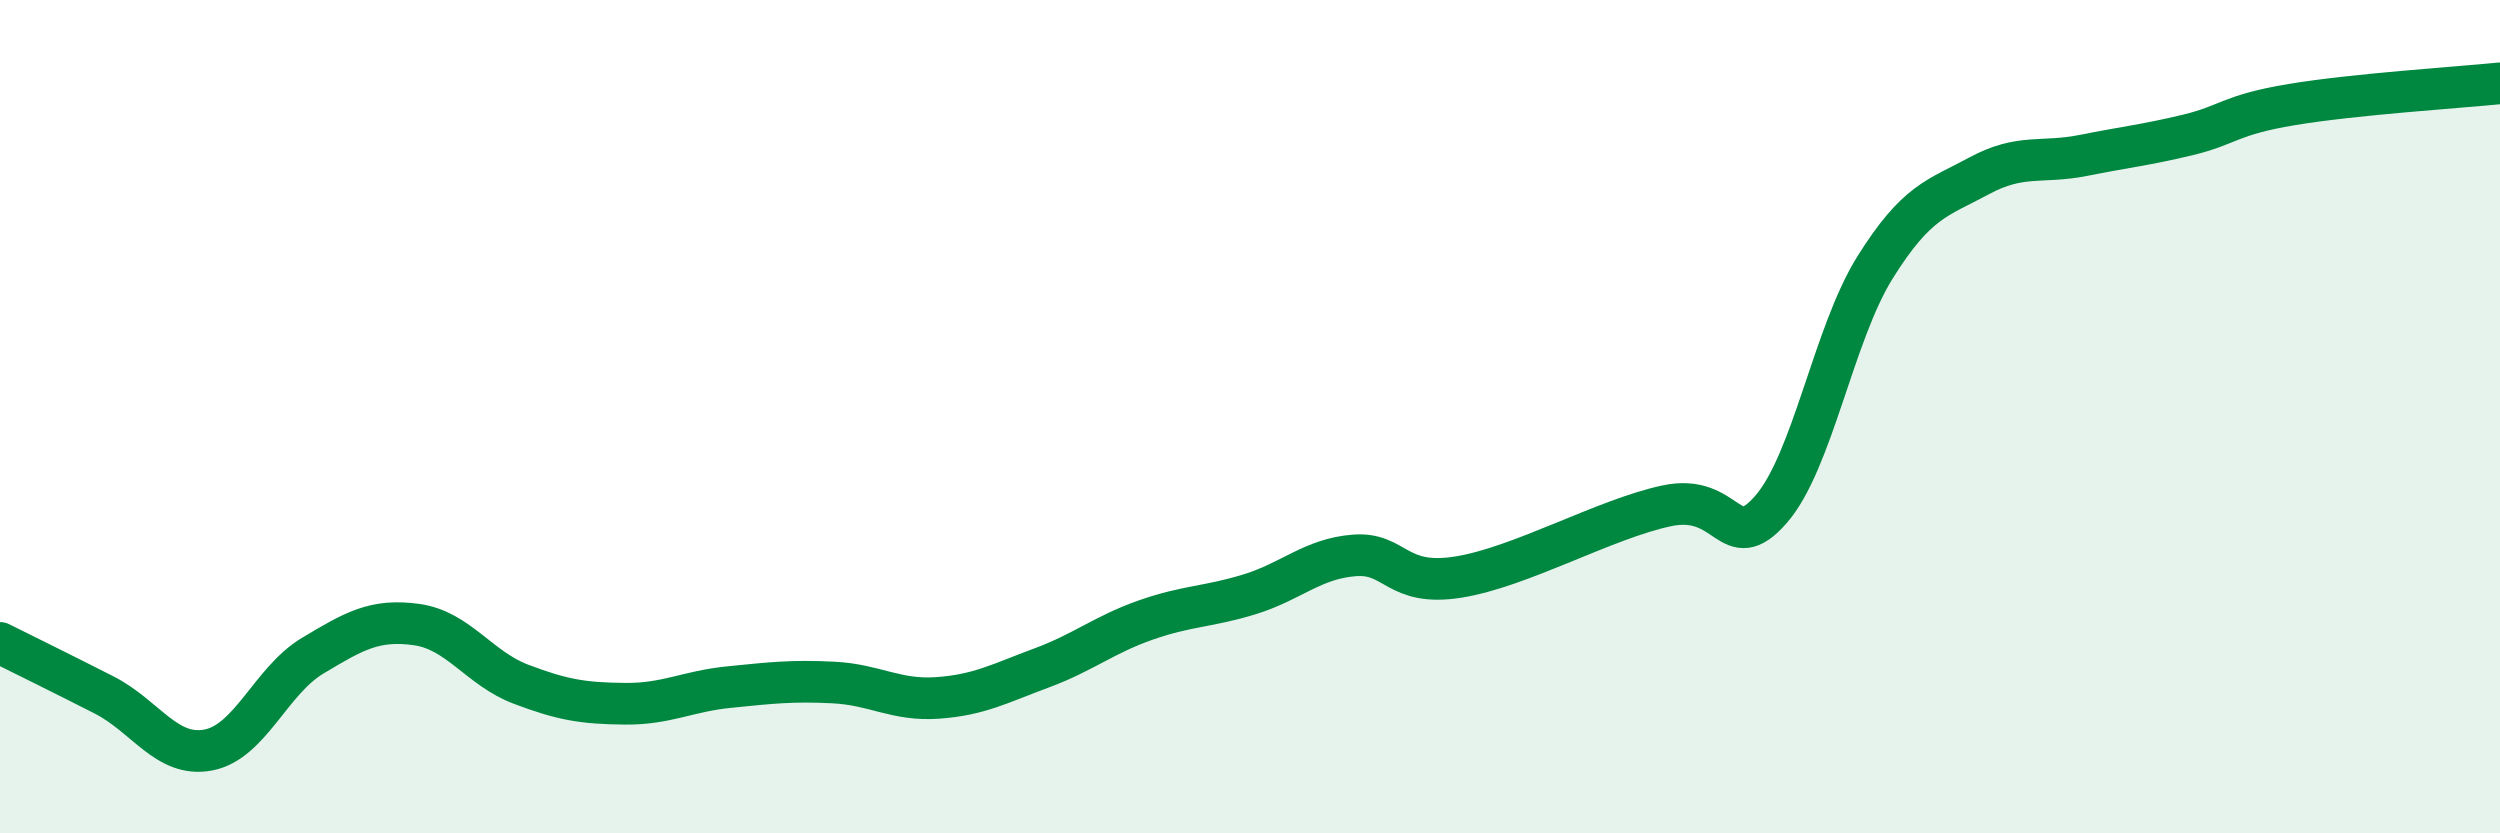 
    <svg width="60" height="20" viewBox="0 0 60 20" xmlns="http://www.w3.org/2000/svg">
      <path
        d="M 0,15.43 C 0.5,15.68 1.5,16.17 2.5,16.68 C 3.5,17.19 4,18.19 5,18 C 6,17.81 6.5,16.34 7.5,15.74 C 8.5,15.14 9,14.85 10,14.99 C 11,15.13 11.5,16.04 12.5,16.42 C 13.5,16.8 14,16.88 15,16.89 C 16,16.9 16.5,16.59 17.5,16.49 C 18.5,16.39 19,16.33 20,16.38 C 21,16.43 21.5,16.82 22.5,16.75 C 23.5,16.68 24,16.4 25,16.03 C 26,15.66 26.5,15.23 27.5,14.88 C 28.5,14.53 29,14.57 30,14.26 C 31,13.95 31.5,13.41 32.5,13.33 C 33.5,13.25 33.5,14.09 35,13.85 C 36.5,13.61 38.5,12.46 40,12.14 C 41.5,11.82 41.5,13.37 42.5,12.23 C 43.5,11.09 44,8.02 45,6.42 C 46,4.82 46.5,4.76 47.5,4.22 C 48.5,3.68 49,3.93 50,3.73 C 51,3.53 51.5,3.48 52.5,3.24 C 53.5,3 53.5,2.76 55,2.51 C 56.5,2.26 59,2.1 60,2L60 20L0 20Z"
        fill="#008740"
        opacity="0.1"
        stroke-linecap="round"
        stroke-linejoin="round"
      />
      <path
        d="M 0,15.43 C 0.5,15.68 1.5,16.17 2.5,16.68 C 3.5,17.19 4,18.19 5,18 C 6,17.81 6.5,16.34 7.5,15.74 C 8.5,15.14 9,14.85 10,14.99 C 11,15.13 11.5,16.04 12.5,16.42 C 13.5,16.8 14,16.88 15,16.89 C 16,16.9 16.5,16.59 17.5,16.49 C 18.5,16.39 19,16.33 20,16.38 C 21,16.43 21.5,16.82 22.5,16.75 C 23.5,16.68 24,16.4 25,16.03 C 26,15.66 26.5,15.23 27.5,14.88 C 28.5,14.53 29,14.57 30,14.26 C 31,13.95 31.5,13.41 32.5,13.33 C 33.5,13.25 33.5,14.09 35,13.85 C 36.5,13.61 38.5,12.46 40,12.14 C 41.5,11.82 41.5,13.37 42.5,12.23 C 43.5,11.09 44,8.02 45,6.42 C 46,4.82 46.5,4.76 47.5,4.22 C 48.5,3.68 49,3.93 50,3.73 C 51,3.53 51.5,3.48 52.5,3.24 C 53.5,3 53.5,2.76 55,2.51 C 56.5,2.26 59,2.1 60,2"
        stroke="#008740"
        stroke-width="1"
        fill="none"
        stroke-linecap="round"
        stroke-linejoin="round"
      />
    </svg>
  